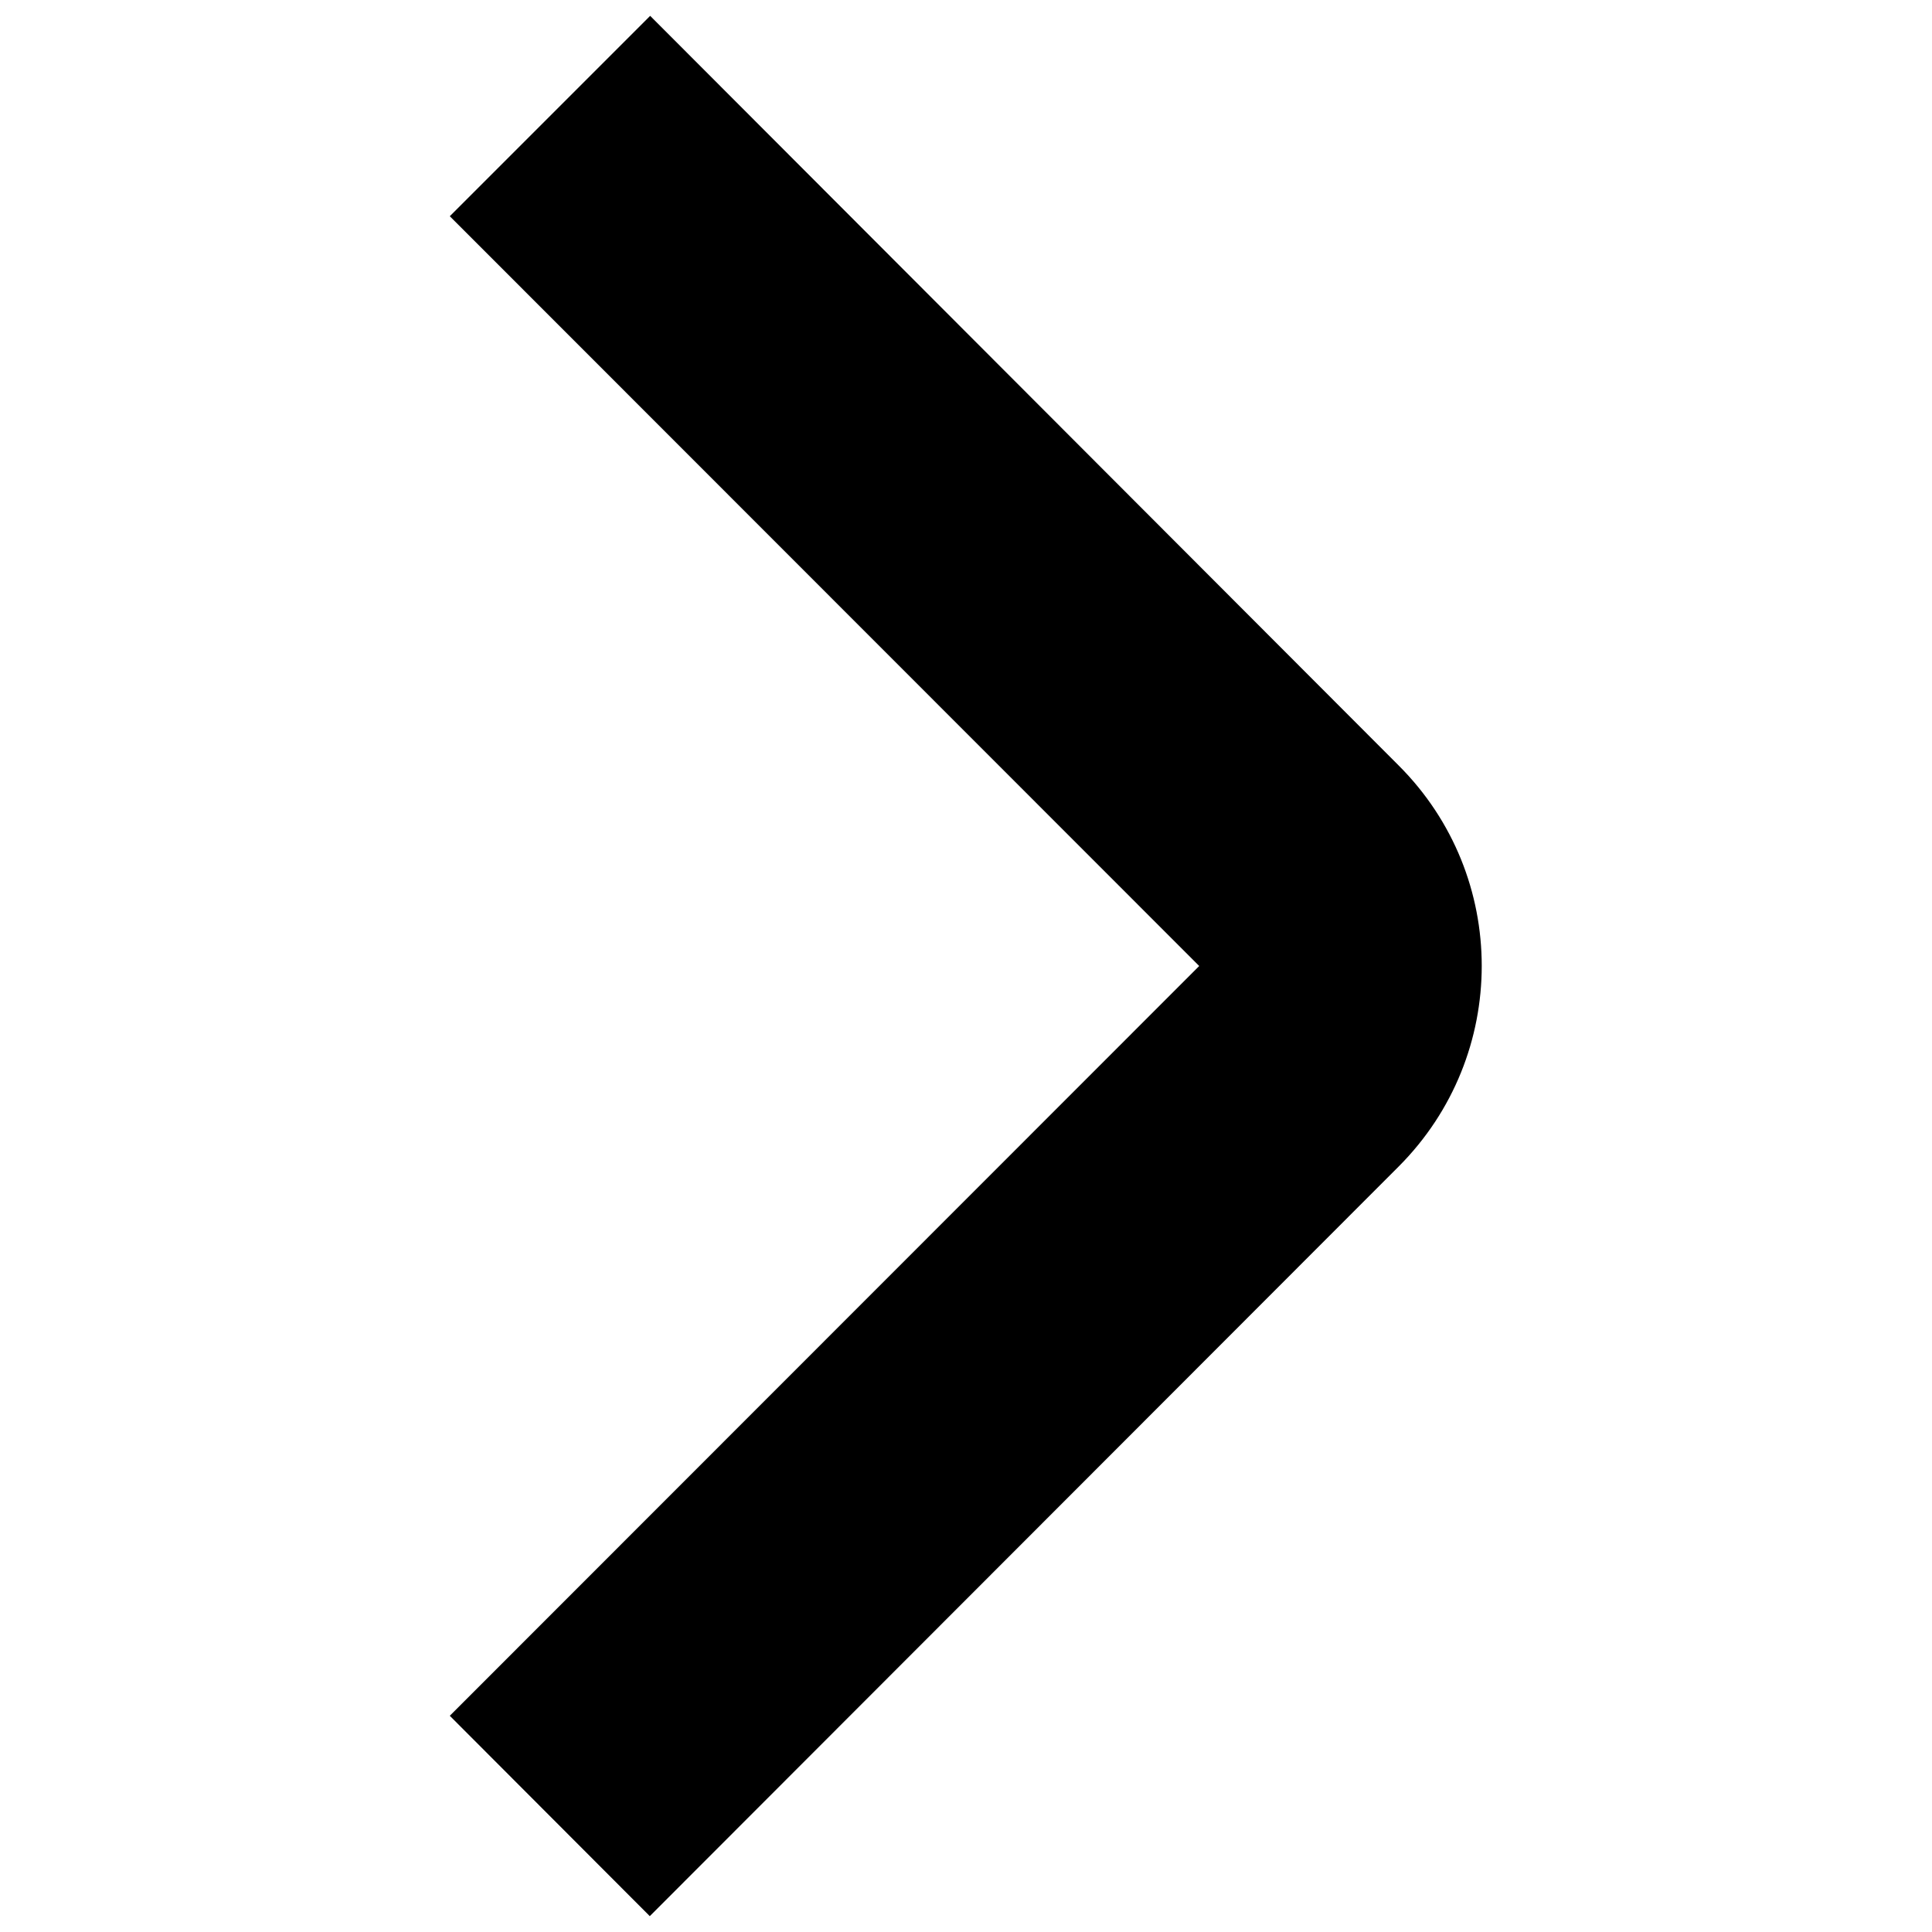 <?xml version="1.0" encoding="UTF-8"?> <!-- Generator: Adobe Illustrator 26.3.1, SVG Export Plug-In . SVG Version: 6.00 Build 0) --> <svg xmlns="http://www.w3.org/2000/svg" xmlns:xlink="http://www.w3.org/1999/xlink" id="Слой_1" x="0px" y="0px" viewBox="0 0 512 512" style="enable-background:new 0 0 512 512;" xml:space="preserve"> <g id="_01_align_center"> <path d="M172.2,507.8l-53-53.1L317.8,256L119.2,57.3l53.1-53.1l198.4,198.7c29.3,29.3,29.3,76.8,0,106.2L172.2,507.8z"></path> </g> </svg> 